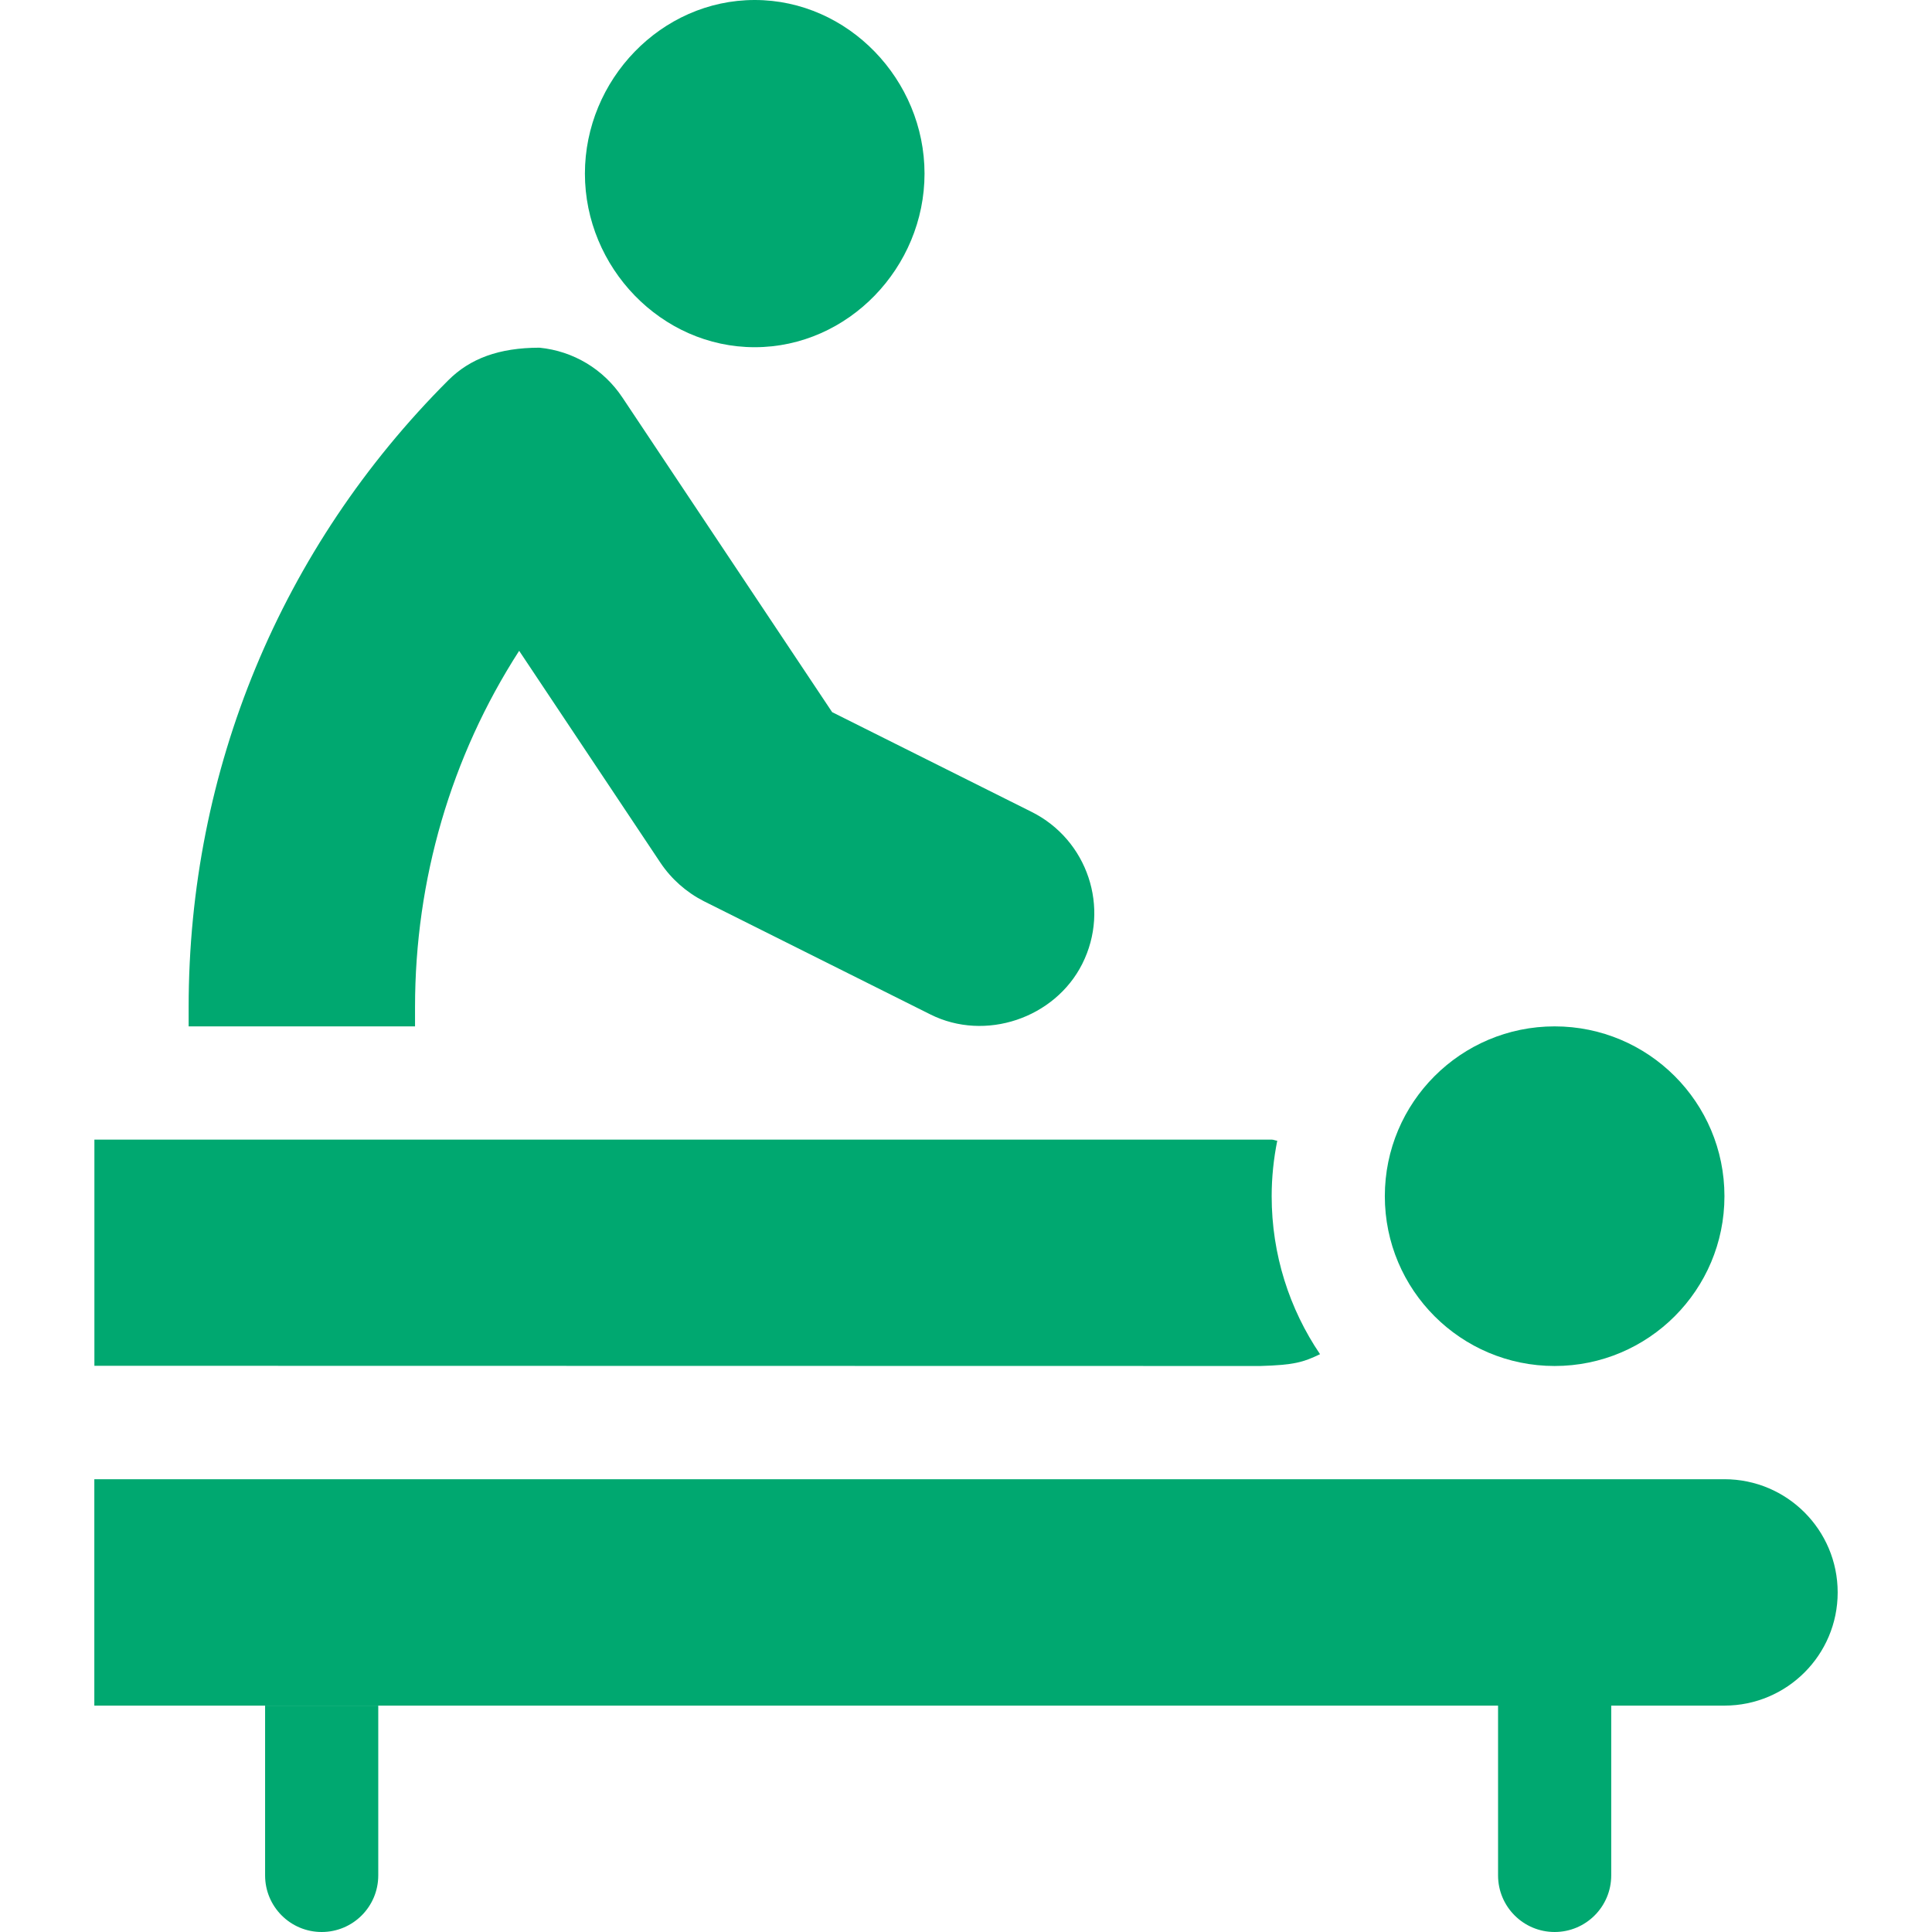 <?xml version="1.0" encoding="iso-8859-1"?>
<!-- Generator: Adobe Illustrator 24.2.3, SVG Export Plug-In . SVG Version: 6.00 Build 0)  -->
<svg version="1.1" id="Lager_1" xmlns="http://www.w3.org/2000/svg" xmlns:xlink="http://www.w3.org/1999/xlink" x="0px" y="0px"
	 viewBox="0 0 28 28" style="enable-background:new 0 0 28 28;" xml:space="preserve">
<g>
	<path style="fill:#00A870;" d="M10.938,0C9.58,0,8.477,1.159,8.477,2.516s1.104,2.516,2.461,2.516s2.461-1.159,2.461-2.516
		S12.295,0,10.938,0"/>
	<path style="fill:#00A870;" d="M26.633,23.079c0-0.906-0.735-1.641-1.641-1.641H1.367v3.281h20.344v2.461
		c0,0.453,0.367,0.82,0.82,0.82c0.453,0,0.82-0.367,0.82-0.82v-2.461h1.641C25.898,24.719,26.633,23.984,26.633,23.079z"/>
	<circle style="fill:#00A870;" cx="22.531" cy="17.336" r="2.461"/>
	<path style="fill:#00A870;" d="M1.368,16.516v3.278l16.898,0.003c0.491-0.014,0.623-0.055,0.865-0.171
		c-0.443-0.654-0.701-1.443-0.701-2.29c0-0.275,0.029-0.544,0.081-0.804c-0.028-0.001-0.052-0.016-0.081-0.016
		C18.43,16.516,1.368,16.516,1.368,16.516z"/>
	<path style="fill:#00A870;" d="M10.201,13.061l3.283,1.641c0.794,0.398,1.805,0.055,2.201-0.733
		c0.407-0.809,0.078-1.797-0.735-2.203l-2.89-1.445L9.021,5.762C8.748,5.351,8.309,5.087,7.818,5.039
		C7.231,5.04,6.812,5.196,6.496,5.512c-2.426,2.426-3.762,5.651-3.762,9.082v0.281h3.281v-0.281c0-1.843,0.521-3.629,1.509-5.162
		l2.048,3.072C9.731,12.741,9.948,12.932,10.201,13.061z"/>
	<path style="fill:#00A870;" d="M3.842,24.719v2.461c0,0.453,0.367,0.82,0.82,0.82s0.82-0.367,0.82-0.82v-2.461"/>
</g>
</svg>
